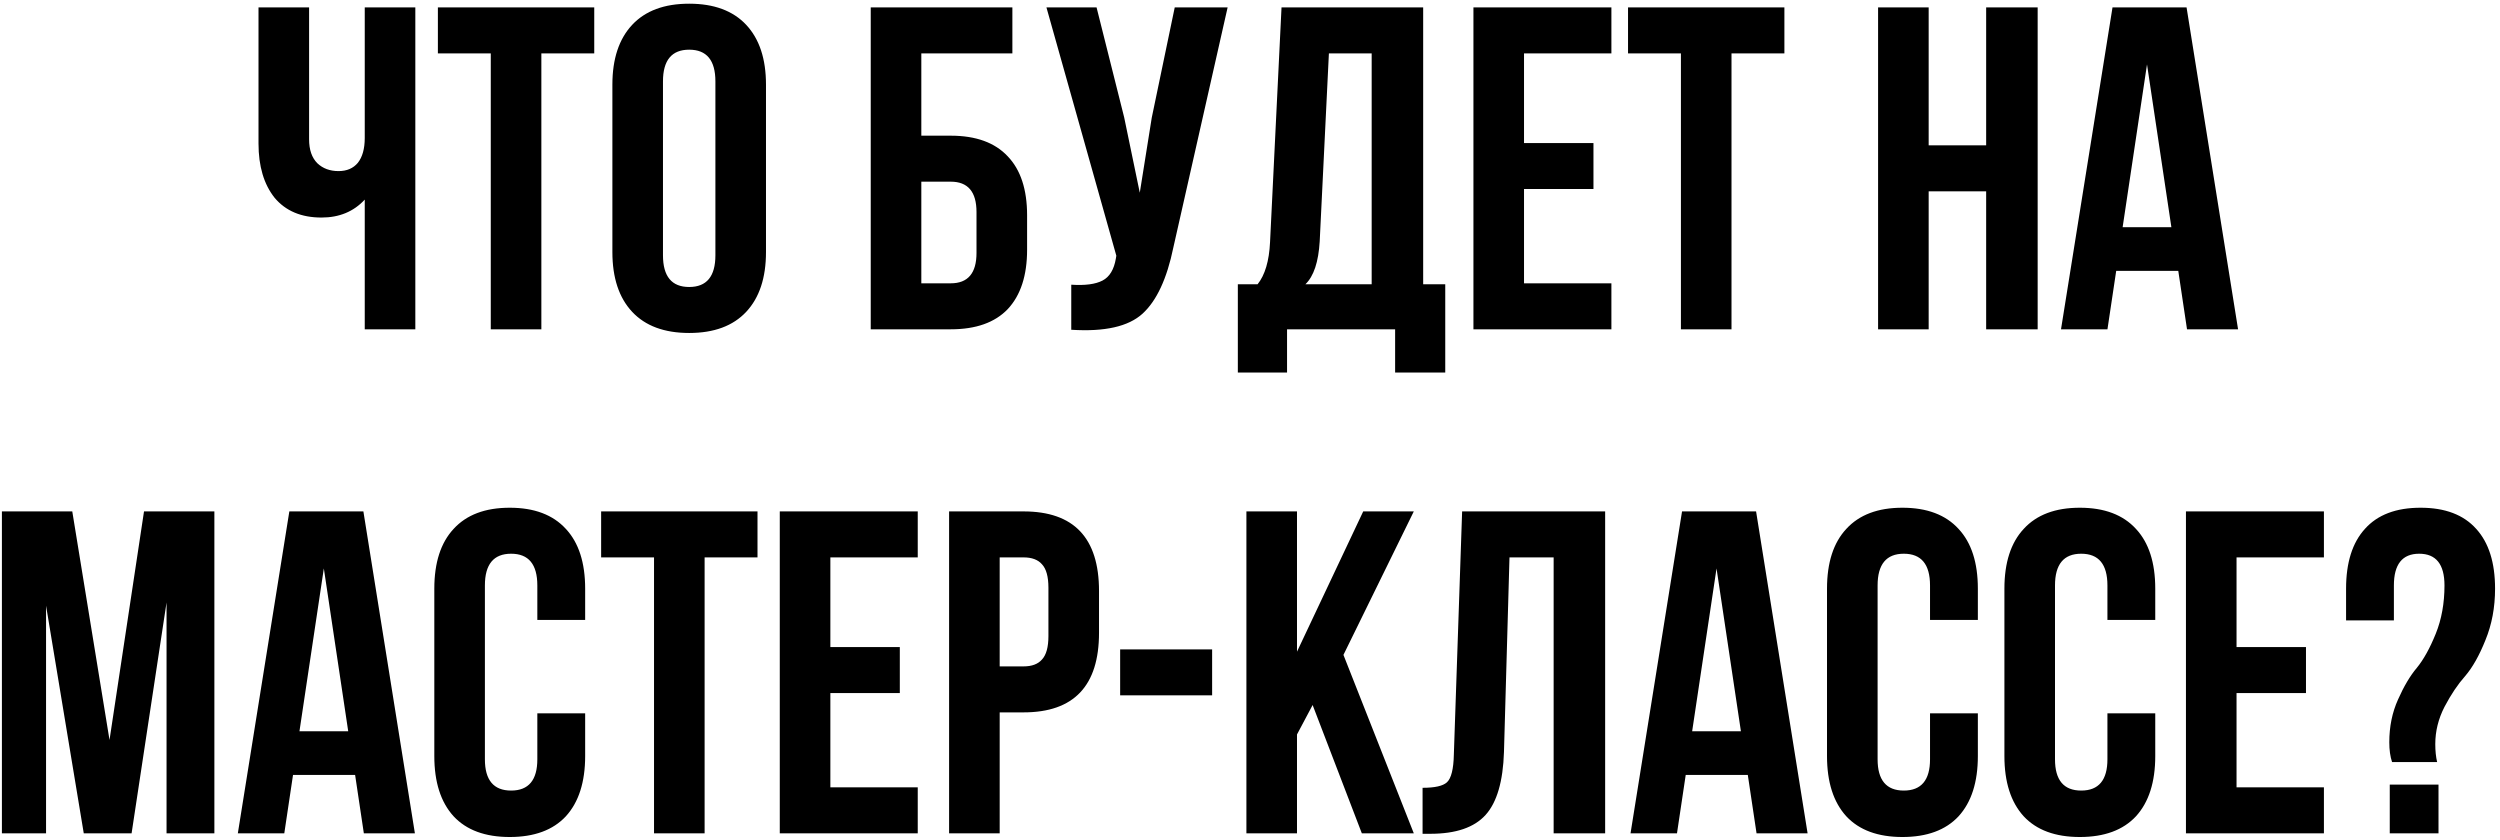 <?xml version="1.0" encoding="UTF-8"?> <svg xmlns="http://www.w3.org/2000/svg" width="372" height="125" viewBox="0 0 372 125" fill="none"><path d="M54.274 1.098H61.801V49H54.274V29.702C52.631 31.482 50.487 32.371 47.841 32.371C44.83 32.371 42.503 31.39 40.861 29.428C39.264 27.421 38.466 24.73 38.466 21.354V1.098H45.993V20.738C45.993 22.289 46.404 23.475 47.225 24.296C48.046 25.072 49.096 25.459 50.373 25.459C51.605 25.459 52.563 25.049 53.247 24.228C53.931 23.361 54.274 22.129 54.274 20.532V1.098ZM65.157 7.941V1.098H88.424V7.941H80.554V49H73.027V7.941H65.157ZM98.651 12.115V37.983C98.651 41.13 99.951 42.704 102.551 42.704C105.152 42.704 106.452 41.13 106.452 37.983V12.115C106.452 8.967 105.152 7.393 102.551 7.393C99.951 7.393 98.651 8.967 98.651 12.115ZM91.123 37.504V12.594C91.123 8.762 92.104 5.797 94.066 3.698C96.027 1.6 98.856 0.55 102.551 0.55C106.247 0.55 109.075 1.6 111.037 3.698C112.998 5.797 113.979 8.762 113.979 12.594V37.504C113.979 41.336 112.998 44.301 111.037 46.4C109.075 48.498 106.247 49.547 102.551 49.547C98.856 49.547 96.027 48.498 94.066 46.4C92.104 44.301 91.123 41.336 91.123 37.504ZM141.472 49H129.565V1.098H150.642V7.941H137.093V20.19H141.472C145.213 20.19 148.042 21.217 149.958 23.27C151.874 25.277 152.832 28.197 152.832 32.029V37.161C152.832 40.993 151.874 43.936 149.958 45.989C148.042 47.996 145.213 49 141.472 49ZM137.093 42.157H141.472C144.027 42.157 145.304 40.651 145.304 37.64V31.55C145.304 28.539 144.027 27.033 141.472 27.033H137.093V42.157ZM182.671 1.098L174.596 36.819C173.638 41.472 172.11 44.757 170.011 46.673C167.912 48.589 164.377 49.388 159.404 49.068V42.362C161.457 42.499 163.008 42.294 164.057 41.746C165.107 41.199 165.768 40.104 166.042 38.462L166.11 38.051L155.709 1.098H163.168L167.274 17.453L169.6 28.676L171.38 17.521L174.801 1.098H182.671ZM215.053 55.433H207.594V49H191.513V55.433H184.19V42.294H187.133C188.228 40.925 188.844 38.849 188.981 36.066L190.691 1.098H211.768V42.294H215.053V55.433ZM197.74 7.941L196.371 35.929C196.189 38.986 195.482 41.108 194.25 42.294H204.104V7.941H197.74ZM226.774 7.941V21.285H237.107V28.128H226.774V42.157H239.776V49H219.247V1.098H239.776V7.941H226.774ZM242.251 7.941V1.098H265.518V7.941H257.648V49H250.121V7.941H242.251ZM286.986 28.471V49H279.459V1.098H286.986V21.627H295.54V1.098H303.204V49H295.54V28.471H286.986ZM325.36 1.098L333.024 49H325.428L324.128 40.309H314.89L313.589 49H306.678L314.342 1.098H325.36ZM319.475 9.583L315.848 33.808H323.101L319.475 9.583ZM10.754 76.098L16.296 110.108L21.429 76.098H31.899V124H24.782V89.647L19.581 124H12.464L6.853 90.126V124H0.283V76.098H10.754ZM54.072 76.098L61.736 124H54.14L52.84 115.309H43.602L42.302 124H35.39L43.054 76.098H54.072ZM48.187 84.583L44.56 108.808H51.814L48.187 84.583ZM79.955 106.139H87.072V112.503C87.072 116.381 86.113 119.369 84.197 121.468C82.281 123.521 79.498 124.547 75.849 124.547C72.199 124.547 69.416 123.521 67.5 121.468C65.584 119.369 64.626 116.381 64.626 112.503V87.594C64.626 83.716 65.584 80.751 67.5 78.698C69.416 76.6 72.199 75.55 75.849 75.55C79.498 75.55 82.281 76.6 84.197 78.698C86.113 80.751 87.072 83.716 87.072 87.594V92.248H79.955V87.115C79.955 83.967 78.654 82.394 76.054 82.394C73.454 82.394 72.153 83.967 72.153 87.115V112.982C72.153 116.085 73.454 117.636 76.054 117.636C78.654 117.636 79.955 116.085 79.955 112.982V106.139ZM89.449 82.941V76.098H112.716V82.941H104.846V124H97.319V82.941H89.449ZM123.558 82.941V96.285H133.892V103.128H123.558V117.157H136.56V124H116.031V76.098H136.56V82.941H123.558ZM152.311 76.098C159.793 76.098 163.534 80.044 163.534 87.936V94.164C163.534 102.056 159.793 106.002 152.311 106.002H148.753V124H141.225V76.098H152.311ZM152.311 82.941H148.753V99.159H152.311C153.543 99.159 154.455 98.817 155.048 98.133C155.687 97.448 156.006 96.285 156.006 94.643V87.457C156.006 85.815 155.687 84.652 155.048 83.967C154.455 83.283 153.543 82.941 152.311 82.941ZM166.678 103.47V96.627H180.365V103.47H166.678ZM202.641 124L195.319 104.908L192.993 109.287V124H185.465V76.098H192.993V96.969L202.847 76.098H210.374L199.904 97.448L210.374 124H202.641ZM211.679 124.068V117.225C213.504 117.225 214.713 116.952 215.306 116.404C215.944 115.811 216.286 114.442 216.332 112.298L217.564 76.098H238.846V124H231.182V82.941H224.612L223.791 111.888C223.654 116.267 222.742 119.392 221.054 121.263C219.366 123.133 216.629 124.068 212.842 124.068H211.679ZM261.305 76.098L268.97 124H261.374L260.073 115.309H250.835L249.535 124H242.623L250.288 76.098H261.305ZM255.42 84.583L251.793 108.808H259.047L255.42 84.583ZM287.188 106.139H294.305V112.503C294.305 116.381 293.347 119.369 291.431 121.468C289.515 123.521 286.732 124.547 283.082 124.547C279.432 124.547 276.649 123.521 274.733 121.468C272.817 119.369 271.859 116.381 271.859 112.503V87.594C271.859 83.716 272.817 80.751 274.733 78.698C276.649 76.6 279.432 75.55 283.082 75.55C286.732 75.55 289.515 76.6 291.431 78.698C293.347 80.751 294.305 83.716 294.305 87.594V92.248H287.188V87.115C287.188 83.967 285.888 82.394 283.287 82.394C280.687 82.394 279.387 83.967 279.387 87.115V112.982C279.387 116.085 280.687 117.636 283.287 117.636C285.888 117.636 287.188 116.085 287.188 112.982V106.139ZM313.585 106.139H320.702V112.503C320.702 116.381 319.744 119.369 317.828 121.468C315.912 123.521 313.129 124.547 309.479 124.547C305.829 124.547 303.046 123.521 301.13 121.468C299.214 119.369 298.256 116.381 298.256 112.503V87.594C298.256 83.716 299.214 80.751 301.13 78.698C303.046 76.6 305.829 75.55 309.479 75.55C313.129 75.55 315.912 76.6 317.828 78.698C319.744 80.751 320.702 83.716 320.702 87.594V92.248H313.585V87.115C313.585 83.967 312.285 82.394 309.684 82.394C307.084 82.394 305.784 83.967 305.784 87.115V112.982C305.784 116.085 307.084 117.636 309.684 117.636C312.285 117.636 313.585 116.085 313.585 112.982V106.139ZM332.797 82.941V96.285H343.13V103.128H332.797V117.157H345.799V124H325.269V76.098H345.799V82.941H332.797ZM362.644 113.393H355.938C355.664 112.572 355.527 111.591 355.527 110.451C355.527 108.124 355.961 106.002 356.827 104.086C357.694 102.125 358.629 100.551 359.633 99.365C360.637 98.133 361.572 96.445 362.439 94.301C363.306 92.156 363.739 89.761 363.739 87.115C363.739 83.967 362.484 82.394 359.975 82.394C357.466 82.394 356.211 83.967 356.211 87.115V92.316H349.095V87.594C349.095 83.716 350.03 80.751 351.9 78.698C353.771 76.6 356.531 75.55 360.181 75.55C363.83 75.55 366.59 76.6 368.461 78.698C370.331 80.751 371.266 83.716 371.266 87.594C371.266 90.377 370.787 92.932 369.829 95.259C368.917 97.54 367.913 99.319 366.818 100.596C365.723 101.828 364.697 103.356 363.739 105.181C362.827 106.96 362.37 108.808 362.37 110.724C362.37 111.728 362.462 112.618 362.644 113.393ZM355.596 116.746H362.849V124H355.596V116.746Z" fill="black"></path></svg> 